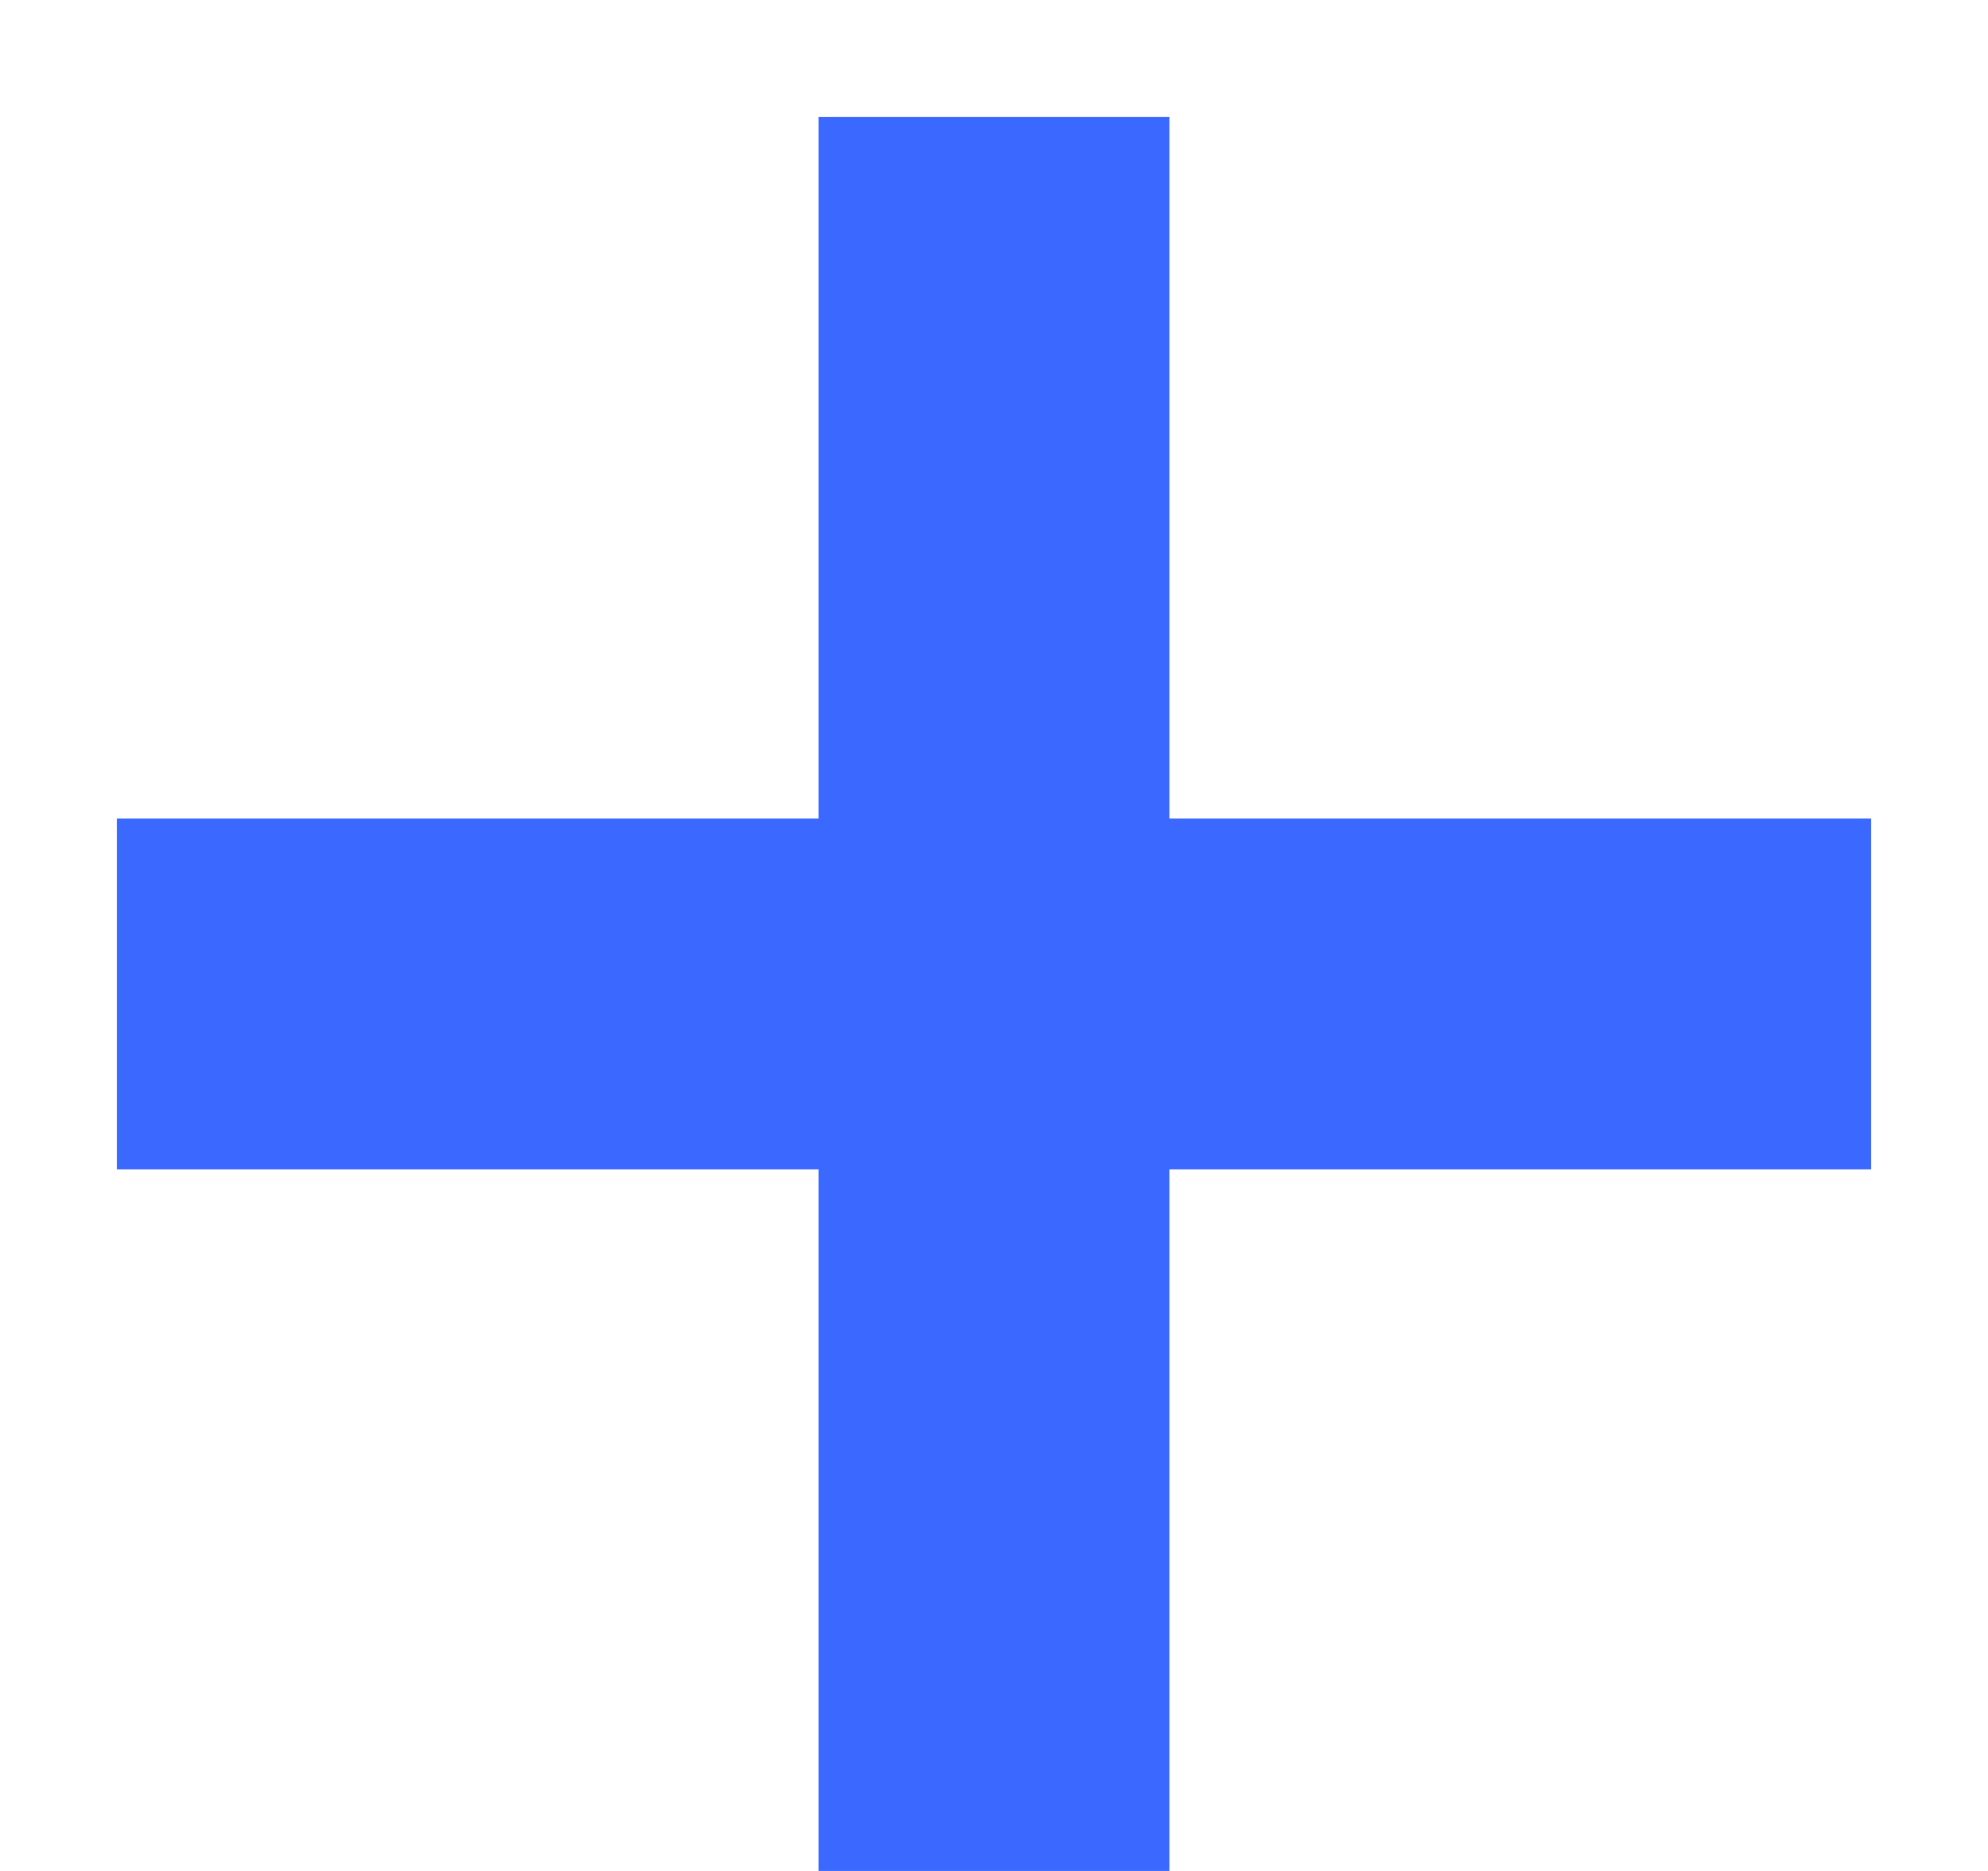 <svg xmlns="http://www.w3.org/2000/svg" width="17" height="16" viewBox="0 0 17 16"><defs><style>.a{fill:#3b69ff;}.b{fill:none;}</style></defs><g transform="translate(-1109 -221)"><rect class="a" width="15" height="3" transform="translate(1110 228)"/><rect class="a" width="15" height="3" transform="translate(1119 222) rotate(90)"/><rect class="b" width="17" height="16" transform="translate(1109 221)"/></g></svg>